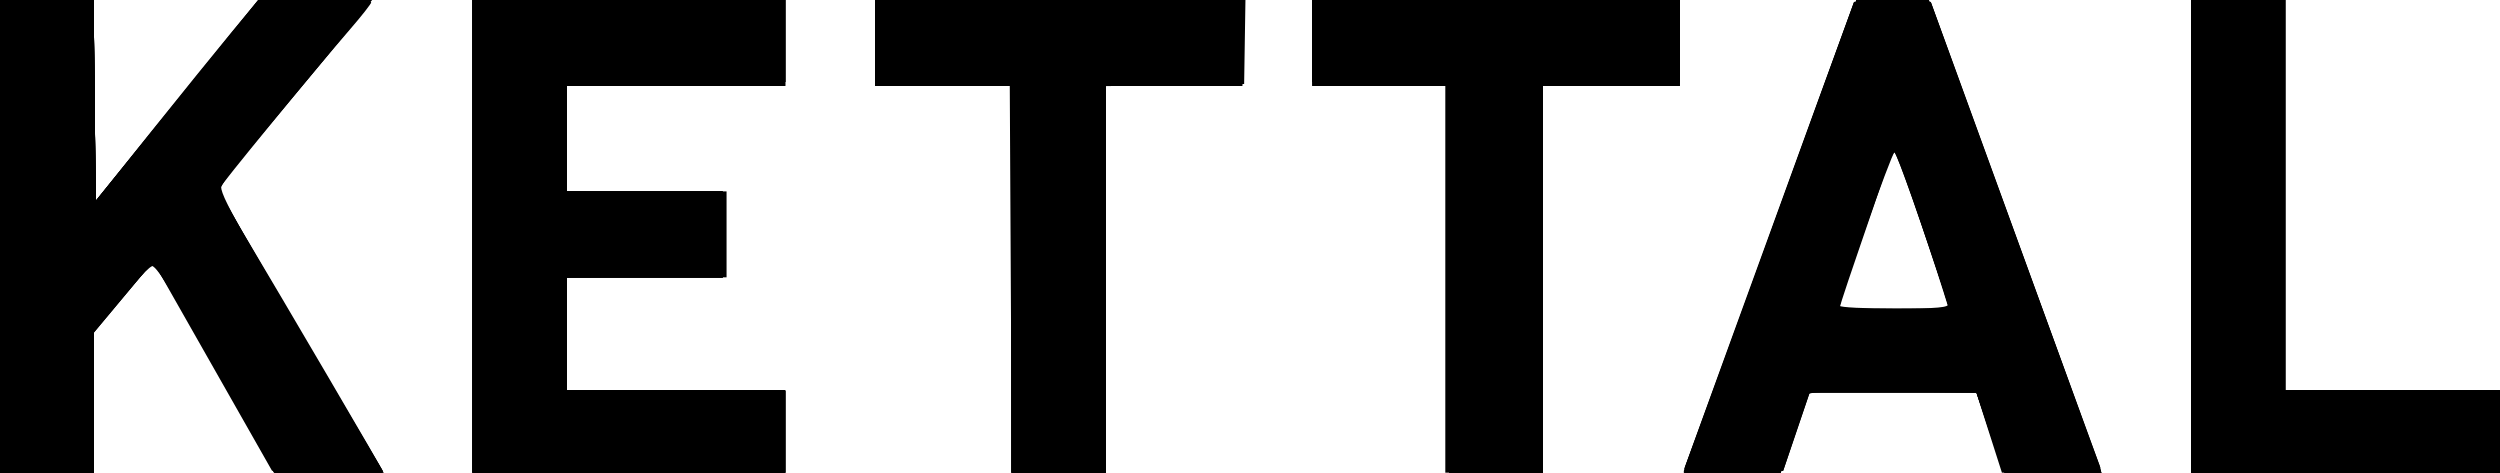 <?xml version="1.0" encoding="UTF-8" standalone="no"?>
<!-- Created with Inkscape (http://www.inkscape.org/) -->
<svg id="svg2" xmlns:rdf="http://www.w3.org/1999/02/22-rdf-syntax-ns#" xmlns="http://www.w3.org/2000/svg" height="36.3" viewBox="0 0 192 36.3" width="192" version="1.1" xmlns:cc="http://creativecommons.org/ns#" xmlns:dc="http://purl.org/dc/elements/1.1/">
 <g>
  <path id="path3447" d="m0 18.15v-18.15h3.595 3.595l0.08 7.714 0.08 7.714 4.191-5.239c2.306-2.881 5.113-6.352 6.24-7.713l2.049-2.475h4.335c2.384 0 4.335 0.086 4.335 0.192s-0.715 1.017-1.588 2.025c-2.832 3.269-10.112 12.149-10.112 12.333 0 0.098 0.66 1.286 1.466 2.639 3.958 6.641 11.134 18.887 11.134 18.999 0 0.07-1.915 0.09-4.255 0.044l-4.255-0.083-4.564-8.031-4.564-8.031-2.281 2.733-2.281 2.733v5.373 5.373h-3.6-3.6v-18.15zm36.3 0v-18.15h12 12v3.3 3.3h-8.4-8.4v4.05 4.05h6.15 6.15v3.3 3.3h-6.15-6.15v4.35 4.35h8.4 8.4v3.15 3.15h-12-12v-18.15zm41.4 3.3v-14.85h-5.25-5.25v-3.3-3.3h14.225 14.225l-0.05 3.225-0.05 3.225-5.325 0.082-5.325 0.082v14.843 14.843h-3.6-3.6v-14.85zm33.3 0v-14.85h-5.1-5.1v-3.3-3.3h14.1 14.1v3.3 3.3h-5.25-5.25v14.85 14.85h-3.75-3.75v-14.85zm18.373 14.484c0.08-0.211 1.784-4.907 3.787-10.434 2.003-5.527 4.9-13.492 6.438-17.7l2.795-7.65h2.945 2.945l2.082 5.7c1.145 3.135 4.019 11.032 6.386 17.55 2.368 6.518 4.396 12.086 4.508 12.375 0.188 0.483-0.102 0.525-3.654 0.525h-3.858l-1.007-3.15-1.007-3.15h-6.346-6.346l-1.047 3.075-1.047 3.075-3.861 0.084c-3.04 0.066-3.83 0.002-3.716-0.3zm19.94-13.363c-1.48-4.689-3.65-10.871-3.82-10.871-0.112 0-0.485 0.844-0.828 1.875-0.343 1.031-1.158 3.428-1.812 5.325-0.653 1.897-1.278 3.754-1.389 4.125l-0.201 0.675h4.201 4.201l-0.356-1.129zm18.99-4.421v-18.15h3.6 3.6v15 15h8.25 8.25v3.15 3.15h-11.85-11.85v-18.15z"/>
  <path id="path3445" d="m0 18.15v-18.15h3.595 3.595l0.08 7.711 0.08 7.711 6.236-7.711 6.237-7.711h4.356c3.408 0 4.306 0.082 4.127 0.375-0.238 0.389-7.653 9.344-10.107 12.207-0.77 0.898-1.399 1.762-1.399 1.922 0 0.159 2.788 5.027 6.196 10.818 3.408 5.79 6.251 10.629 6.318 10.753 0.067 0.124-1.768 0.225-4.079 0.225h-4.2l-4.111-7.275c-2.26-4.001-4.34-7.657-4.622-8.123l-0.512-0.848-2.295 2.75-2.295 2.751v5.373 5.373h-3.6-3.6v-18.15zm36.3 0v-18.15h12 12v3.3 3.3h-8.4-8.4v4.044 4.044l6.075 0.081 6.075 0.081v3.15 3.15l-6.075 0.081-6.075 0.081v4.344 4.344h8.4 8.4v3.15 3.15h-12-12v-18.15zm41.4 3.3v-14.85h-5.25-5.25v-3.3-3.3h14.1 14.1v3.3 3.3h-5.25-5.25v14.85 14.85h-3.6-3.6v-14.85zm33.6 0v-14.85h-5.25-5.25v-3.3-3.3h14.1 14.1v3.3 3.3h-5.25-5.25v14.85 14.85h-3.6-3.6v-14.85zm18 14.768c0-0.055 1.088-3.063 2.418-6.684s2.611-7.124 2.848-7.784c0.237-0.66 2.094-5.79 4.127-11.4l3.697-10.2h2.947 2.947l2.664 7.35c1.466 4.043 2.915 8.025 3.222 8.85 0.306 0.825 1.979 5.415 3.716 10.2s3.255 8.94 3.372 9.234c0.199 0.498-0.047 0.529-3.623 0.45l-3.836-0.084-1.024-3.075-1.024-3.075h-6.364-6.364l-1.036 3.075-1.036 3.075-3.825 0.084c-2.104 0.046-3.825 0.039-3.825-0.016zm20.32-12.893c-0.077-0.206-0.989-2.906-2.027-6s-1.983-5.625-2.101-5.625c-0.19 0-4.197 11.251-4.197 11.785 0 0.118 1.904 0.215 4.232 0.215 3.26 0 4.2-0.086 4.092-0.375zm18.676-5.175v-18.15h3.6 3.6v15 15h8.25 8.25v3.15 3.15h-11.85-11.85v-18.15z"/>
  <path id="path3443" d="m0 18.15v-18.15h3.595 3.595l0.08 7.708 0.08 7.707 6.262-7.707 6.262-7.708h4.331c3.385 0 4.281 0.082 4.105 0.375-0.124 0.206-2.625 3.239-5.559 6.739s-5.495 6.624-5.694 6.941c-0.369 0.591 0.222 1.662 10.293 18.644l2.046 3.45-4.099 0.084c-2.255 0.046-4.196-0.021-4.314-0.15-0.118-0.129-2.074-3.541-4.347-7.584s-4.298-7.594-4.5-7.892c-0.331-0.489-0.591-0.278-2.652 2.151l-2.285 2.693v5.424 5.424h-3.6-3.6v-18.15zm36.3 0v-18.15h12 12v3.3 3.3h-8.4-8.4v4.05 4.05h6 6v3.3 3.3h-6-6v4.35 4.35h8.4 8.4v3.15 3.15h-12-12v-18.15zm41.4 3.3v-14.85h-5.25-5.25v-3.3-3.3h14.1 14.1v3.3 3.3h-5.25-5.25v14.85 14.85h-3.6-3.6v-14.85zm33.6 0v-14.85h-5.25-5.25v-3.3-3.3h14.1 14.1v3.3 3.3h-5.25-5.25v14.85 14.85h-3.6-3.6v-14.85zm18.14 14.334c0.41-1.039 3.022-8.196 7.968-21.834l5.005-13.8h2.924 2.924l1.952 5.4c1.074 2.97 3.436 9.45 5.249 14.4 1.813 4.95 3.887 10.658 4.608 12.684l1.311 3.684-3.791-0.084-3.791-0.084-1.024-3.075-1.024-3.075h-6.377-6.377l-1.056 3.075-1.056 3.075-3.828 0.084c-3.568 0.079-3.813 0.048-3.617-0.45zm20.26-12.001c0-0.447-4.05-12.383-4.2-12.383-0.087 0-0.622 1.384-1.189 3.075-0.567 1.691-1.527 4.454-2.134 6.139-0.606 1.685-1.03 3.136-0.941 3.225 0.246 0.246 8.461 0.192 8.461-0.056zm18.6-5.633v-18.15h3.6 3.6v15 15h8.25 8.25v3.15 3.15h-11.85-11.85v-18.15z"/>
  <path id="path3441" d="m0 18.15v-18.15h3.6 3.6v7.823 7.823l6.338-7.823 6.339-7.823h4.329c2.381 0 4.258 0.116 4.17 0.257-0.087 0.141-2.781 3.402-5.985 7.247l-5.826 6.99 1.356 2.278c0.746 1.253 2.468 4.168 3.828 6.478 1.36 2.31 3.626 6.157 5.037 8.55l2.564 4.35-4.076 0.084c-2.242 0.046-4.174-0.021-4.294-0.15-0.12-0.129-2.206-3.78-4.636-8.115-3.682-6.569-4.489-7.822-4.846-7.526-0.236 0.196-1.299 1.399-2.363 2.675l-1.936 2.319v5.431 5.431h-3.6-3.6v-18.15zm36.3 0v-18.15h12 12v3.3 3.3h-8.4-8.4v4.05 4.05h6 6v3.3 3.3h-6-6v4.35 4.35h8.4 8.4v3.15 3.15h-12-12v-18.15zm41.4 3.3v-14.85h-5.25-5.25v-3.3-3.3h14.1 14.1v3.3 3.3h-5.25-5.25v14.85 14.85h-3.6-3.6v-14.85zm33.6 0v-14.85h-5.25-5.25v-3.3-3.3h14.1 14.1v3.3 3.3h-5.25-5.25v14.85 14.85h-3.6-3.6v-14.85zm19.075 11.934c0.58-1.614 3.29-9.076 6-16.584 2.72-7.508 5.22-14.359 5.56-15.225l0.63-1.575h2.783c2.372 0 2.814 0.078 2.99 0.525 0.114 0.289 2.148 5.857 4.521 12.375s5.251 14.415 6.397 17.55l2.083 5.7-3.622 0.085c-1.992 0.047-3.718-0.021-3.834-0.15-0.117-0.129-0.645-1.551-1.174-3.16l-0.962-2.925h-6.4-6.4l-1.024 3.075-1.024 3.075-3.798 0.084-3.798 0.084 1.071-2.934zm19.32-9.609c0.005-0.447-4.048-12.375-4.205-12.375-0.088 0-1.103 2.724-2.254 6.054s-2.138 6.165-2.193 6.3c-0.055 0.135 1.869 0.246 4.275 0.246s4.376-0.101 4.378-0.225zm18.597-5.625v-18.15h3.6 3.6v15 15h8.25 8.25v3.15 3.15h-11.85-11.85v-18.15z"/>
  <path id="path3439" d="m0 18.15v-18.15h3.595 3.595l0.08 7.777 0.08 7.777 5.483-6.802c3.016-3.741 5.851-7.245 6.3-7.786l0.817-0.984 4.285 0.084 4.285 0.084-5.984 7.174c-5.528 6.627-5.955 7.222-5.595 7.8 0.214 0.344 2.852 4.811 5.861 9.926s5.736 9.739 6.06 10.275l0.588 0.975h-4.196-4.196l-4.557-8.1c-2.506-4.455-4.645-8.092-4.753-8.083-0.108 0.009-1.175 1.211-2.372 2.671l-2.175 2.654v5.429 5.429h-3.6-3.6v-18.15zm36.3 0v-18.15h12 12v3.15 3.15h-8.4-8.4v4.2 4.2h6 6v3.3 3.3h-6-6v4.35 4.35h8.4 8.4v3.15 3.15h-12-12v-18.15zm41.328 3.225-0.078-14.925-5.175-0.082-5.175-0.082v-3.143-3.143h14.1 14.1v3.15 3.15h-5.25-5.25v15 15h-3.597-3.597l-0.078-14.925zm33.6 0l-0.08-14.925-5.17-0.082-5.18-0.082v-3.143-3.143h14.1 14.1v3.15 3.15h-5.25-5.25v15 15h-3.597-3.597l-0.078-14.925zm18.405 14.1c0.175-0.454 2.272-6.225 4.66-12.825s5.23-14.396 6.314-17.325l1.97-5.325h2.783 2.783l0.449 1.275c0.247 0.701 2.699 7.418 5.45 14.925 2.751 7.508 5.527 15.101 6.17 16.875l1.169 3.225h-3.716-3.716l-0.448-1.275c-0.247-0.701-0.747-2.119-1.111-3.15l-0.66-1.875h-6.389-6.389l-0.515 1.575c-0.283 0.866-0.776 2.284-1.096 3.15l-0.581 1.575h-3.721-3.721l0.318-0.825zm20.075-11.7c0.015-0.441-4.043-12.375-4.208-12.375-0.092 0-1.109 2.716-2.259 6.036-1.15 3.32-2.136 6.155-2.191 6.3-0.055 0.145 1.869 0.264 4.275 0.264s4.378-0.101 4.383-0.225zm18.593-5.625v-18.15h3.6 3.6v15 15h8.25 8.25v3.15 3.15h-11.85-11.85v-18.15z"/>
  <path id="path3437" d="m0 18.15v-18.15h3.595 3.595l0.08 7.772 0.08 7.772 6.271-7.772 6.27-7.772h4.351c4.115 0 4.327 0.028 3.902 0.525-0.799 0.935-10.883 13.114-11.24 13.577-0.277 0.359-0.043 0.958 1.171 2.998 0.835 1.403 2.35 3.967 3.368 5.7 5.254 8.946 7.186 12.213 7.586 12.825l0.44 0.675h-4.19-4.19l-4.58-8.113c-2.519-4.463-4.679-8.074-4.8-8.025-0.121 0.048-1.182 1.236-2.357 2.638l-2.137 2.55-0.007 5.475-0.007 5.475h-3.6-3.6v-18.15zm36.3 0v-18.15h12 12v3.15 3.15h-8.4-8.4v4.2 4.2h6 6v3.3 3.3h-6-6v4.35 4.35h8.4 8.4v3.15 3.15h-12-12v-18.15zm41.4 3.15v-15h-5.25-5.25v-3.15-3.15h14.1 14.1v3.15 3.15h-5.25-5.25v15 15h-3.6-3.6v-15zm33.6 0v-15h-5.25-5.25v-3.15-3.15h14.1 14.1v3.15 3.15h-5.25-5.25v15 15h-3.6-3.6v-15zm18.332 14.175c0.25-0.636 11.19-30.655 12.63-34.65 0.3-0.819 0.32-0.825 3.08-0.825h2.777l0.905 2.475c0.498 1.361 3.07 8.415 5.715 15.675s5.224 14.314 5.73 15.675l0.921 2.475h-3.717-3.717l-1.025-3.075-1.025-3.075-6.478-0.081-6.478-0.081-0.211 0.681c-0.116 0.374-0.611 1.794-1.1 3.156l-0.89 2.475h-3.714-3.714l0.317-0.825zm20.066-11.85c-0.001-0.206-0.937-3.14-2.081-6.52-1.864-5.51-2.111-6.062-2.384-5.344-0.524 1.379-4.234 12.001-4.234 12.123 0 0.064 1.958 0.116 4.35 0.116 3.281 0 4.35-0.092 4.349-0.375zm18.601-5.475v-18.15h3.6 3.6v15 15h8.25 8.25v3.15 3.15h-11.85-11.85v-18.15z"/>
  <path id="path3435" d="m0 18.15v-18.15h3.595 3.595l0.08 7.789 0.08 7.789 6.292-7.789 6.291-7.789h4.304 4.304l-1.896 2.301c-1.043 1.266-3.748 4.529-6.013 7.252l-4.117 4.951 0.556 0.923c0.306 0.507 3.017 5.108 6.025 10.223 3.008 5.115 5.66 9.604 5.893 9.975l0.424 0.675h-4.153-4.153l-4.527-8.025c-2.49-4.414-4.657-8.025-4.816-8.025s-1.248 1.147-2.421 2.55l-2.132 2.55-0.006 5.475-0.006 5.475h-3.6-3.6v-18.15zm36.3 0v-18.15h12 12v3.15 3.15h-8.4-8.4v4.35 4.35h6 6v3.15 3.15h-6-6v4.35 4.35h8.4 8.4v3.15 3.15h-12-12v-18.15zm41.4 3.15v-15h-5.25-5.25v-3.15-3.15h14.1 14.1v3.15 3.15h-5.25-5.25v15 15h-3.6-3.6v-15zm33.6 0v-15h-5.25-5.25v-3.15-3.15h14.1 14.1v3.15 3.15h-5.25-5.25v15 15h-3.6-3.6v-15zm19.788 10.275c0.943-2.599 3.916-10.766 6.606-18.15l4.89-13.425h2.765 2.765l1.214 3.375c1.482 4.12 9.855 27.021 11.134 30.45l0.923 2.475h-3.717-3.717l-1.025-3.075-1.025-3.075-6.507-0.081c-5.056-0.063-6.532 0.004-6.62 0.3-0.062 0.209-0.548 1.63-1.08 3.156l-0.967 2.775h-3.676-3.676l1.715-4.725zm16.71-14.025c-1.18-3.547-2.214-6.449-2.299-6.447-0.085 0.002-1.086 2.735-2.224 6.075-1.139 3.34-2.132 6.241-2.207 6.447-0.106 0.289 0.891 0.375 4.369 0.375h4.506l-2.145-6.45zm20.496 0.6v-18.15h3.6 3.6v15 15h8.25 8.25v3.15 3.15h-11.85-11.85v-18.15z"/>
  <path id="path3433" d="m0 18.15v-18.15h3.595 3.595l0.08 7.798 0.08 7.798 5.85-7.241c3.217-3.983 6.053-7.496 6.3-7.808 0.409-0.516 0.833-0.559 4.689-0.481l4.239 0.086-5.965 7.153c-3.281 3.934-5.912 7.242-5.848 7.35s2.956 5.023 6.426 10.922l6.309 10.725h-4.121-4.121l-2.822-5.025c-1.552-2.764-3.65-6.479-4.662-8.257l-1.841-3.232-2.292 2.821-2.292 2.821v5.436 5.436h-3.6-3.6v-18.15zm36.3 0v-18.15h12 12v3.15 3.15h-8.4-8.4v4.35 4.35h6 6v3.15 3.15h-6-6v4.35 4.35h8.4 8.4v3.15 3.15h-12-12v-18.15zm41.4 3.15v-15h-5.25-5.25v-3.15-3.15h14.1 14.1v3.15 3.15h-5.25-5.25v15 15h-3.6-3.6v-15zm33.6 0v-15h-5.25-5.25v-3.15-3.15h14.1 14.1v3.143 3.143l-5.325 0.082-5.325 0.082-0.078 14.925-0.078 14.925h-3.447-3.447v-15zm24.691-3.15 6.617-18.15h2.733 2.733l2.055 5.625c1.13 3.094 3.845 10.552 6.034 16.575 2.188 6.022 4.26 11.659 4.603 12.525l0.624 1.575h-3.721-3.721l-1.025-3.075-1.025-3.075h-6.55-6.55l-1.025 3.075-1.025 3.075h-3.688-3.688l6.617-18.15zm11.812-0.6c-1.18-3.547-2.214-6.449-2.299-6.447-0.126 0.002-4.117 11.23-4.451 12.522-0.074 0.288 0.951 0.375 4.399 0.375h4.496l-2.145-6.45zm20.796 0.6v-18.15h3.45 3.45v15 15h8.25 8.25v3.15 3.15h-11.7-11.7v-18.15z"/>
  <path id="path3431" d="m0 18.15v-18.15h3.595 3.595l0.08 7.824 0.08 7.824 6.3-7.816 6.3-7.816 4.311-0.007 4.311-0.007-1.331 1.575c-8.987 10.636-10.732 12.882-10.436 13.436 0.167 0.311 3.057 5.229 6.422 10.927l6.119 10.361h-4.099-4.099l-3.59-6.375c-1.973-3.505-4.077-7.223-4.674-8.261l-1.086-1.887-2.299 2.781-2.299 2.781v5.481 5.481h-3.6-3.6v-18.15zm36.3 0v-18.15h12 12v3.15 3.15h-8.4-8.4v4.35 4.35h6 6v3.15 3.15h-6-6v4.35 4.35h8.4 8.4v3.15 3.15h-12-12v-18.15zm41.4 3.15v-15h-5.25-5.25v-3.15-3.15h14.1 14.1v3.15 3.15h-5.25-5.25v15 15h-3.6-3.6v-15zm33.6 0v-15h-5.25-5.25v-3.15-3.15h14.1 14.1v3.143 3.143l-5.325 0.082-5.325 0.082-0.078 14.925-0.078 14.925h-3.447-3.447v-15zm18.3 14.726c0-0.151 1.495-4.37 3.322-9.375s4.749-13.05 6.494-17.876l3.17-8.775h2.75 2.75l1.536 4.275c0.845 2.351 3.772 10.401 6.506 17.888 2.734 7.487 4.971 13.731 4.971 13.875 0 0.144-1.602 0.262-3.56 0.262h-3.56l-1.027-3.075-1.027-3.075h-6.563-6.563l-1.025 3.075-1.025 3.075h-3.575c-1.966 0-3.575-0.123-3.575-0.274zm18.2-18.476c-1.18-3.547-2.214-6.45-2.299-6.449-0.085 0-0.54 1.114-1.011 2.475s-1.45 4.166-2.175 6.234c-0.725 2.068-1.318 3.857-1.318 3.975 0 0.119 2.013 0.215 4.474 0.215h4.474l-2.145-6.45zm20.796 0.6v-18.15h3.45 3.45v15 15h8.25 8.25v3.15 3.15h-11.7-11.7v-18.15z"/>
 </g>
 <path id="path3429" d="m0 18.15v-18.15h3.595 3.595l0.08 7.83 0.08 7.83s6.3-7.818 6.3-7.818 6.3-7.819 6.3-7.819c0 0 4.283-0.012 4.283-0.012l4.283-0.012s-6.018 7.202-6.018 7.202c-5.563 6.659-5.99 7.253-5.66 7.875 0.338 0.637 2.825 4.873 7 11.923 4.569 7.716 5.262 8.914 5.262 9.101 0 0.109-1.79 0.199-3.977 0.199h-3.978s-3.672-6.525-3.672-6.525c-2.019-3.589-4.123-7.313-4.674-8.277l-1.002-1.752s-2.299 2.754-2.299 2.754l-2.298 2.755v5.522 5.523h-3.6-3.6v-18.15m36.3 0v-18.15h12 12v3.15 3.15h-8.4-8.4v4.35 4.35h6 6v3.15 3.15h-6-6v4.35 4.35h8.4 8.4v3.15 3.15h-12-12v-18.15m41.4 3.15v-15h-5.25-5.25v-3.15-3.15h14.1 14.1v3.15 3.15h-5.25-5.25v15 15h-3.6-3.6v-15m33.6 0v-15h-5.25-5.25v-3.15-3.15h14.1 14.1v3.15 3.15h-5.4-5.4v15 15h-3.45-3.45v-15m18.3 14.726c0-0.151 0.81-2.48 1.8-5.175 1-2.696 3.92-10.74 6.5-17.876l4.7-12.975h2.73 2.73l3.51 9.675c1.94 5.321 4.87 13.387 6.52 17.924 1.66 4.536 3.01 8.35 3.01 8.475 0 0.124-1.59 0.226-3.54 0.226h-3.55l-1.03-3.075-1.03-3.075h-6.57-6.58l-1.02 3.075-1.03 3.075h-3.57c-1.97 0-3.58-0.123-3.58-0.274m20.35-12.292c-0.05-0.147-1.04-3.049-2.2-6.45-1.15-3.401-2.17-6.184-2.26-6.184-0.15 0-4.49 12.245-4.49 12.689 0 0.116 2.04 0.211 4.53 0.211 2.5 0 4.48-0.119 4.42-0.266m18.65-5.584v-18.15h3.45 3.45v15 15h8.25 8.25v3.15 3.15h-11.7-11.7v-18.15"/>
</svg>
